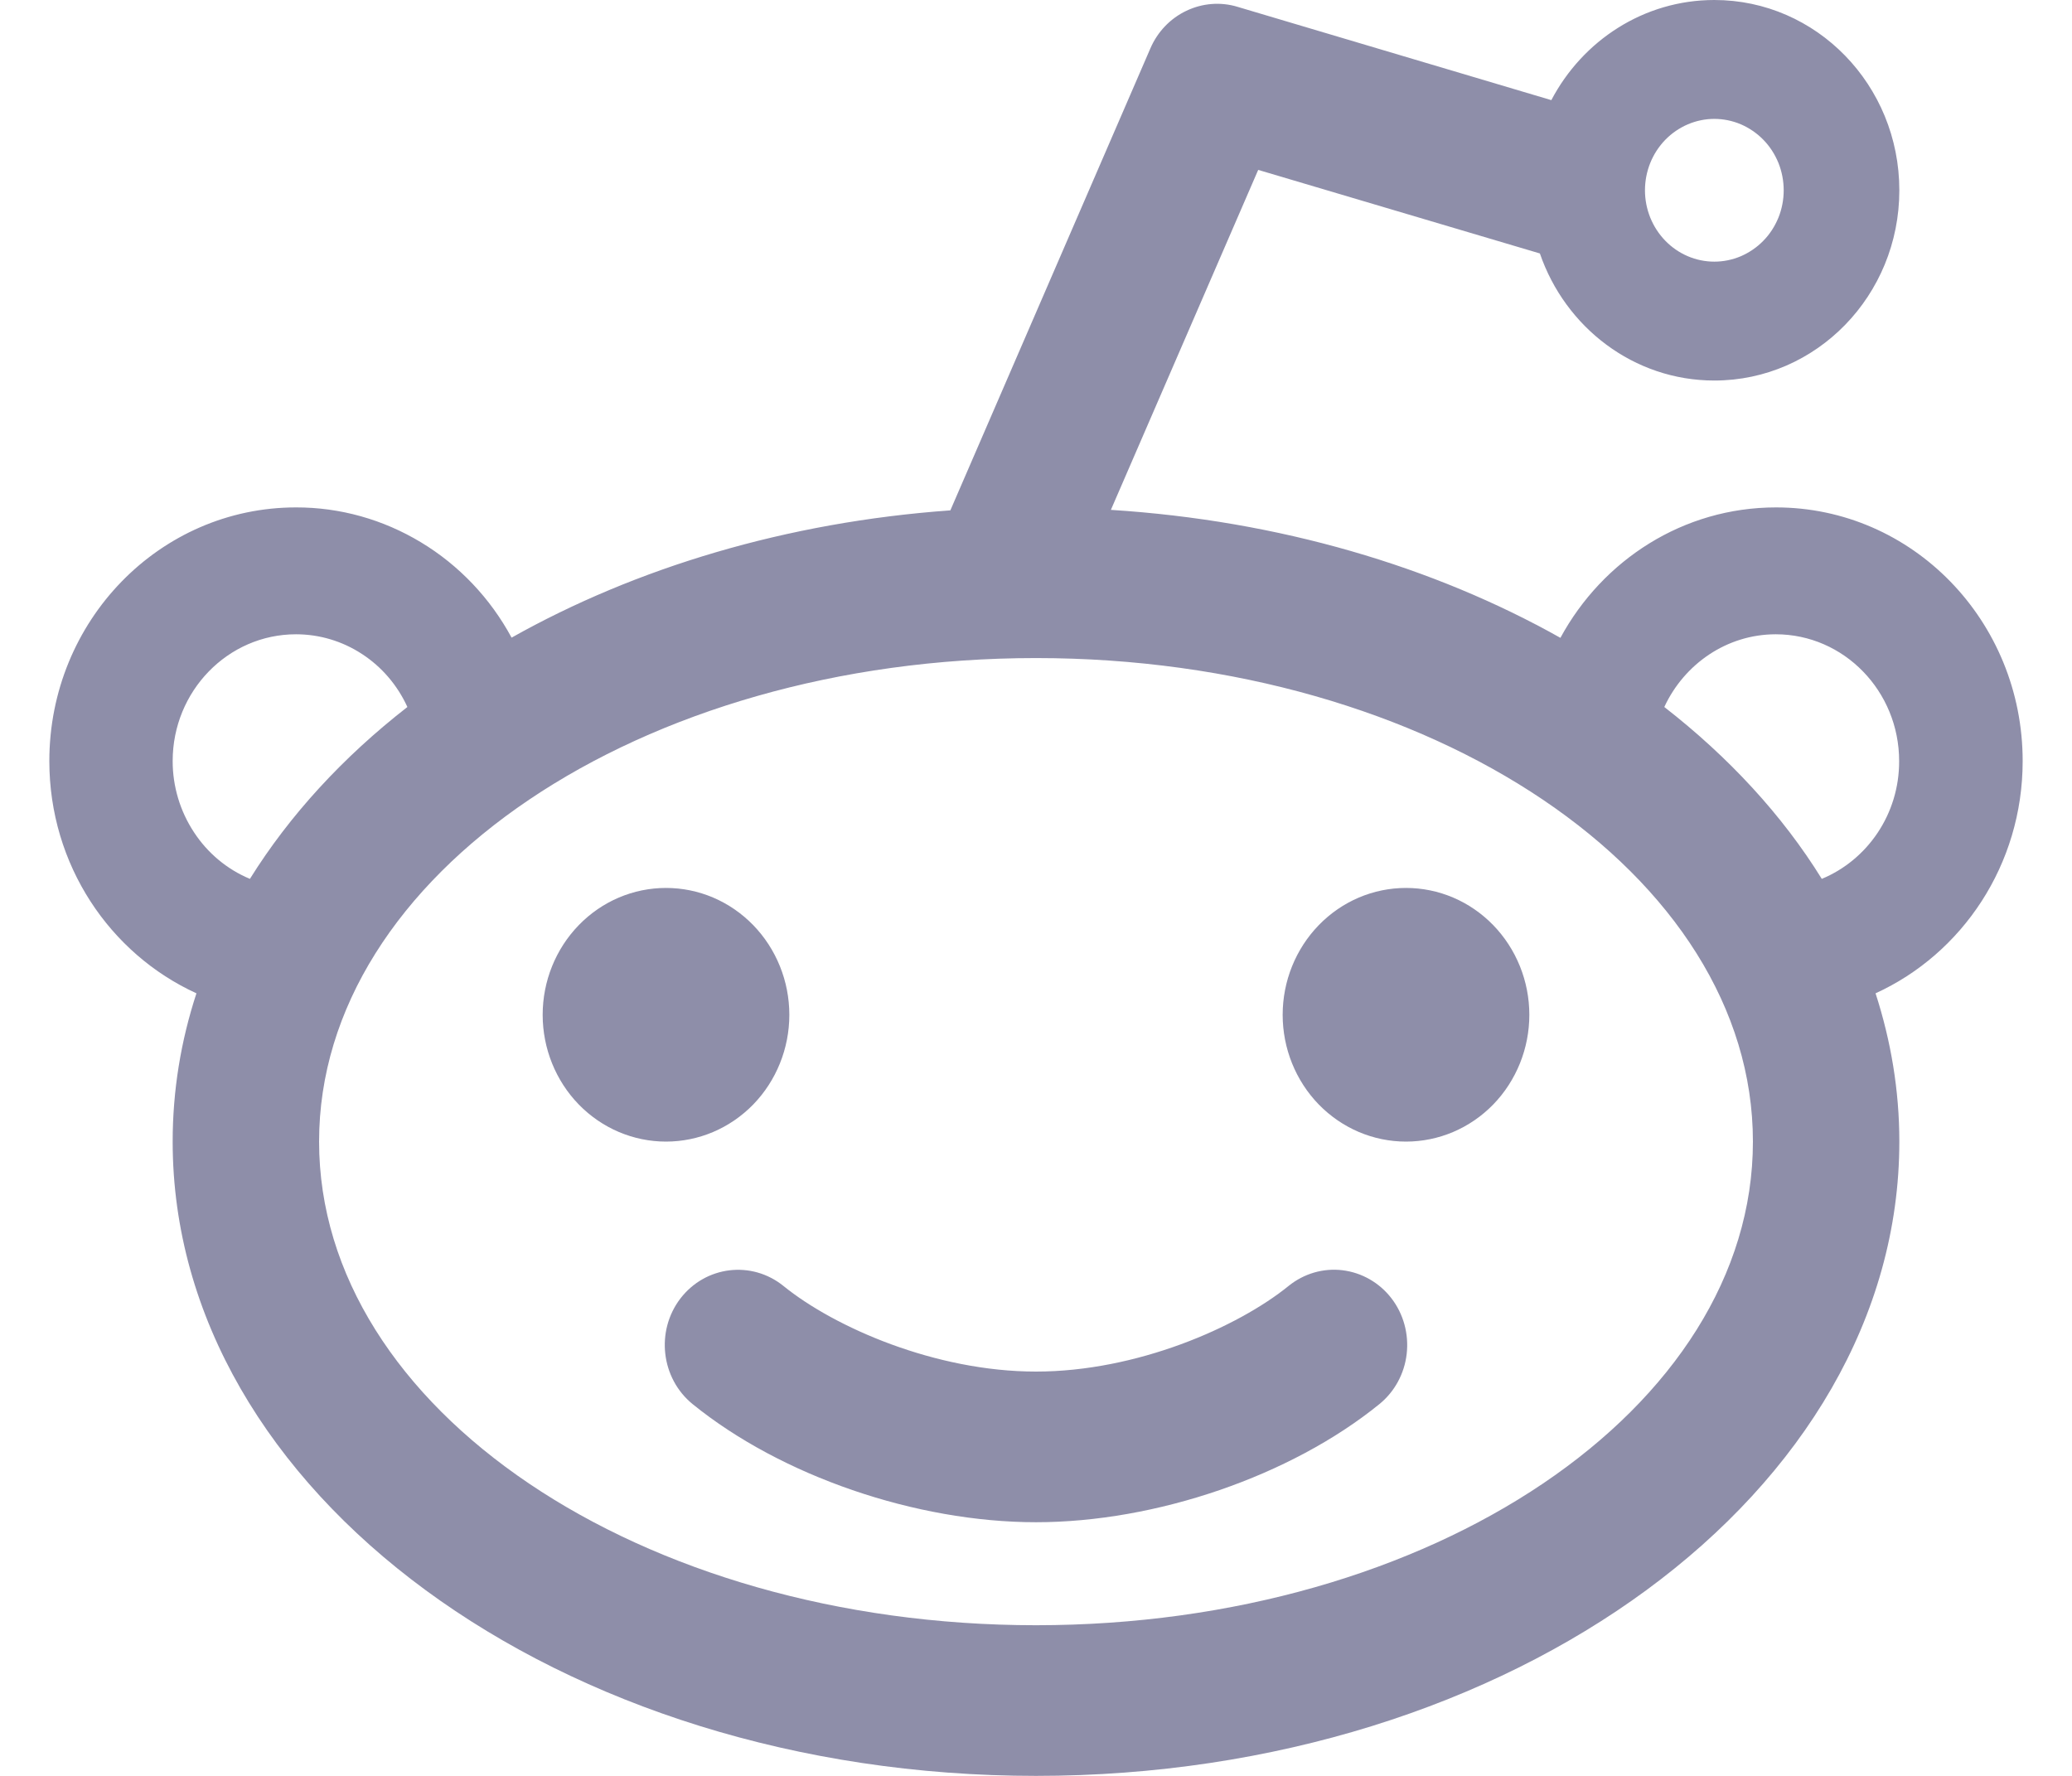 <svg width="21" height="18" viewBox="0 0 21 18" fill="none" xmlns="http://www.w3.org/2000/svg">
<path d="M5.5 10.286C5.5 10.627 5.632 10.954 5.866 11.195C6.101 11.436 6.418 11.571 6.75 11.571C7.082 11.571 7.399 11.436 7.634 11.195C7.868 10.954 8 10.627 8 10.286C8 9.945 7.868 9.618 7.634 9.377C7.399 9.135 7.082 9 6.75 9C6.418 9 6.101 9.135 5.866 9.377C5.632 9.618 5.5 9.945 5.5 10.286ZM13.06 13.034C12.545 13.452 11.522 13.902 10.5 13.902C9.478 13.902 8.455 13.452 7.94 13.034C7.618 12.774 7.152 12.83 6.897 13.16C6.643 13.491 6.699 13.971 7.02 14.232C7.917 14.96 9.283 15.429 10.5 15.429C11.716 15.429 13.083 14.96 13.98 14.232C14.134 14.107 14.234 13.924 14.257 13.723C14.28 13.521 14.225 13.319 14.103 13.16C13.981 13.001 13.802 12.899 13.607 12.875C13.411 12.851 13.215 12.909 13.06 13.034ZM20.5 7.714C20.5 6.293 19.382 5.143 18 5.143C17.06 5.143 16.243 5.676 15.815 6.465C14.529 5.742 12.964 5.276 11.259 5.168L12.752 1.722L15.607 2.569C15.864 3.318 16.558 3.857 17.375 3.857C18.411 3.857 19.25 2.994 19.25 1.929C19.25 0.863 18.411 0 17.375 0C16.661 0 16.04 0.411 15.723 1.015L12.542 0.069C12.37 0.017 12.186 0.032 12.023 0.11C11.861 0.187 11.731 0.323 11.659 0.491L9.632 5.173C7.969 5.292 6.442 5.756 5.185 6.463C4.969 6.063 4.652 5.729 4.267 5.497C3.883 5.265 3.446 5.142 3 5.143C1.618 5.143 0.5 6.293 0.5 7.714C0.5 8.766 1.114 9.668 1.991 10.068C1.833 10.55 1.75 11.055 1.75 11.571C1.75 15.121 5.667 18 10.5 18C15.333 18 19.25 15.121 19.25 11.571C19.25 11.053 19.165 10.55 19.009 10.068C19.886 9.668 20.5 8.766 20.5 7.714ZM17.375 1.205C17.467 1.205 17.559 1.224 17.644 1.26C17.729 1.297 17.807 1.35 17.872 1.417C17.938 1.484 17.989 1.564 18.025 1.652C18.06 1.74 18.078 1.834 18.078 1.929C18.078 2.024 18.06 2.118 18.025 2.205C17.989 2.293 17.938 2.373 17.872 2.44C17.807 2.507 17.729 2.56 17.644 2.597C17.559 2.633 17.467 2.652 17.375 2.652C17.189 2.652 17.01 2.576 16.878 2.44C16.746 2.304 16.672 2.12 16.672 1.929C16.672 1.737 16.746 1.553 16.878 1.417C17.01 1.282 17.189 1.205 17.375 1.205ZM1.75 7.714C1.75 7.005 2.31 6.429 3 6.429C3.237 6.429 3.469 6.498 3.669 6.629C3.869 6.759 4.028 6.945 4.129 7.166C3.475 7.675 2.935 8.263 2.533 8.908C2.302 8.812 2.104 8.647 1.965 8.434C1.825 8.221 1.75 7.971 1.75 7.714ZM10.5 16.473C6.487 16.473 3.234 14.278 3.234 11.571C3.234 8.865 6.487 6.67 10.5 6.67C14.513 6.67 17.766 8.865 17.766 11.571C17.766 14.278 14.513 16.473 10.5 16.473ZM18.464 8.908C18.065 8.263 17.522 7.675 16.868 7.166C17.069 6.732 17.5 6.429 17.998 6.429C18.688 6.429 19.248 7.005 19.248 7.714C19.25 8.254 18.924 8.718 18.464 8.908ZM13 10.286C13 10.627 13.132 10.954 13.366 11.195C13.601 11.436 13.918 11.571 14.25 11.571C14.582 11.571 14.899 11.436 15.134 11.195C15.368 10.954 15.5 10.627 15.5 10.286C15.5 9.945 15.368 9.618 15.134 9.377C14.899 9.135 14.582 9 14.25 9C13.918 9 13.601 9.135 13.366 9.377C13.132 9.618 13 9.945 13 10.286Z" fill="#8E8EA9"/>
</svg>
